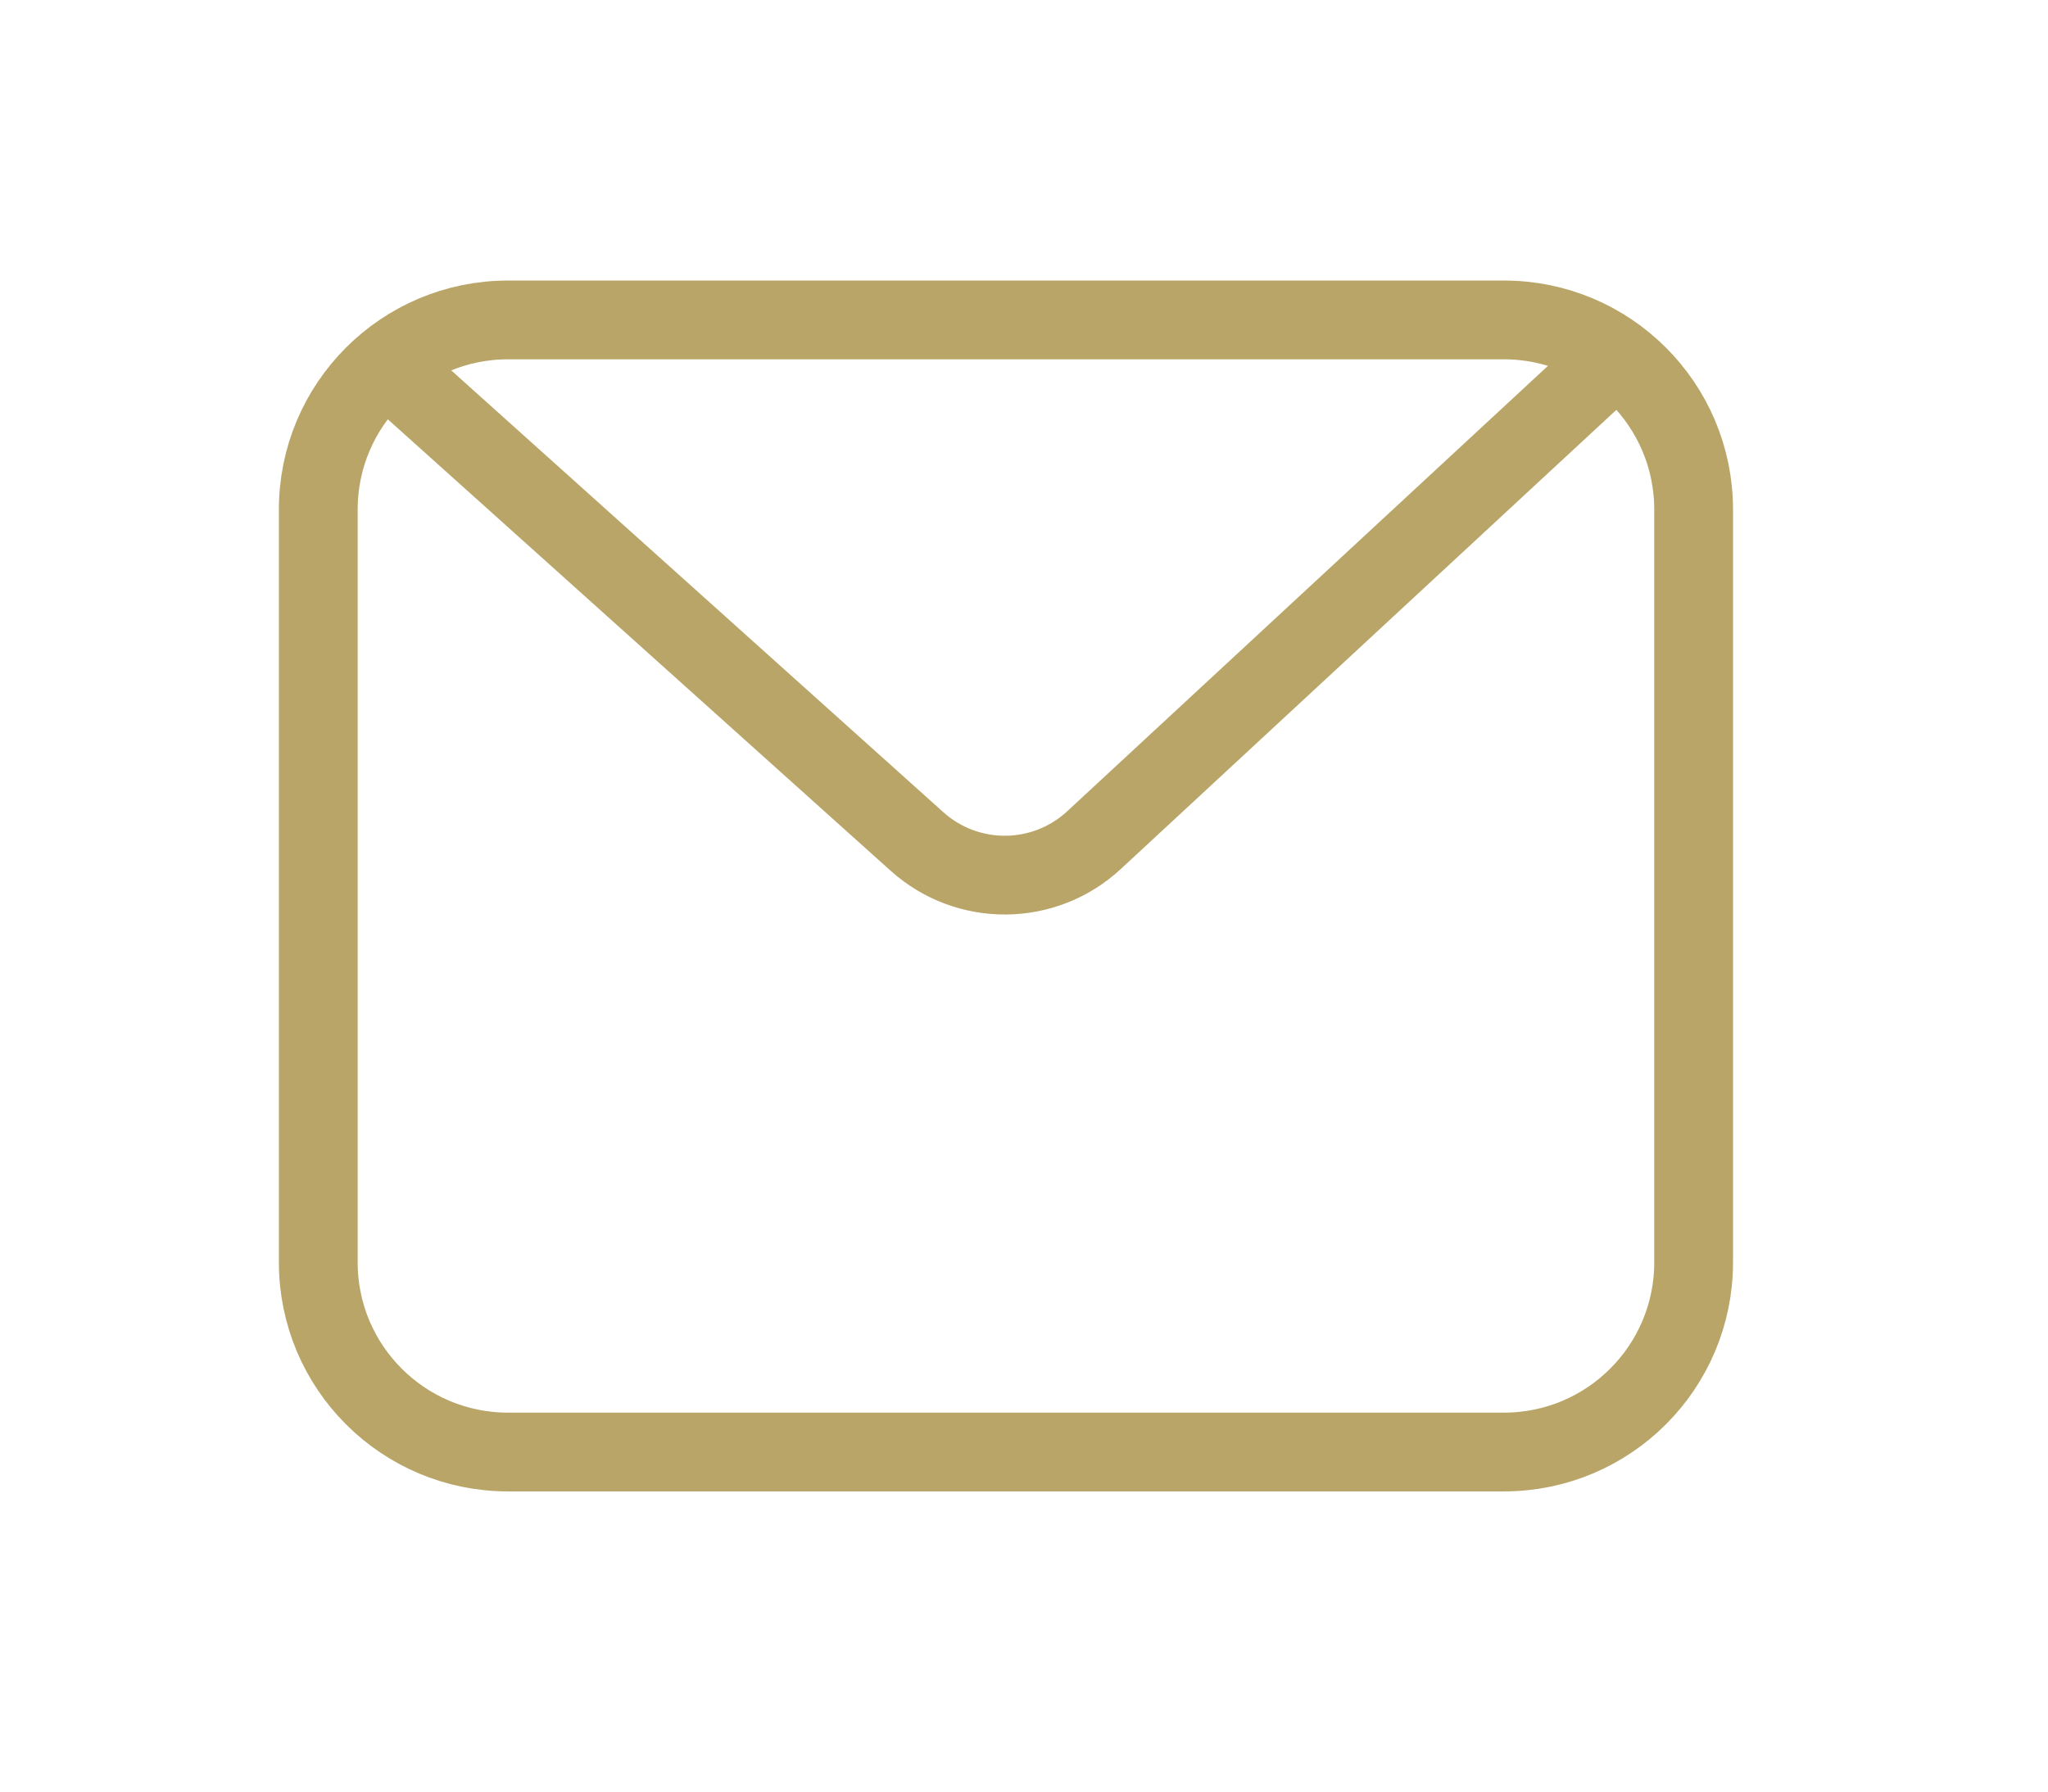 <svg width="32" height="28" viewBox="0 0 32 28" fill="none" xmlns="http://www.w3.org/2000/svg">
<g filter="url(#filter0_d_270_22876)">
<path d="M4.973 6.964C4.973 5.327 6.3 4 7.937 4H23.499C25.136 4 26.463 5.327 26.463 6.964V18.729C26.463 20.366 25.136 21.693 23.499 21.693H7.937C6.3 21.693 4.973 20.366 4.973 18.729L4.973 6.964Z" stroke="#B8A567" stroke-width="1.231" stroke-linecap="round" stroke-linejoin="round"/>
<path d="M6.121 4.781L14.329 12.152C15.118 12.86 16.316 12.851 17.094 12.13L25.024 4.781" stroke="#B8A567" stroke-width="1.231" stroke-linecap="round" stroke-linejoin="round"/>
</g>
<defs>
<filter id="filter0_d_270_22876" x="0.355" y="-0.777" width="30.867" height="30" filterUnits="userSpaceOnUse" color-interpolation-filters="sRGB">
<feFlood flood-opacity="0" result="BackgroundImageFix"/>
<feColorMatrix in="SourceAlpha" type="matrix" values="0 0 0 0 0 0 0 0 0 0 0 0 0 0 0 0 0 0 127 0" result="hardAlpha"/>
<feOffset dy="1"/>
<feGaussianBlur stdDeviation="2"/>
<feComposite in2="hardAlpha" operator="out"/>
<feColorMatrix type="matrix" values="0 0 0 0 0.097 0 0 0 0 0.128 0 0 0 0 0.237 0 0 0 0.08 0"/>
<feBlend mode="normal" in2="BackgroundImageFix" result="effect1_dropShadow_270_22876"/>
<feBlend mode="normal" in="SourceGraphic" in2="effect1_dropShadow_270_22876" result="shape"/>
</filter>
</defs>
</svg>

